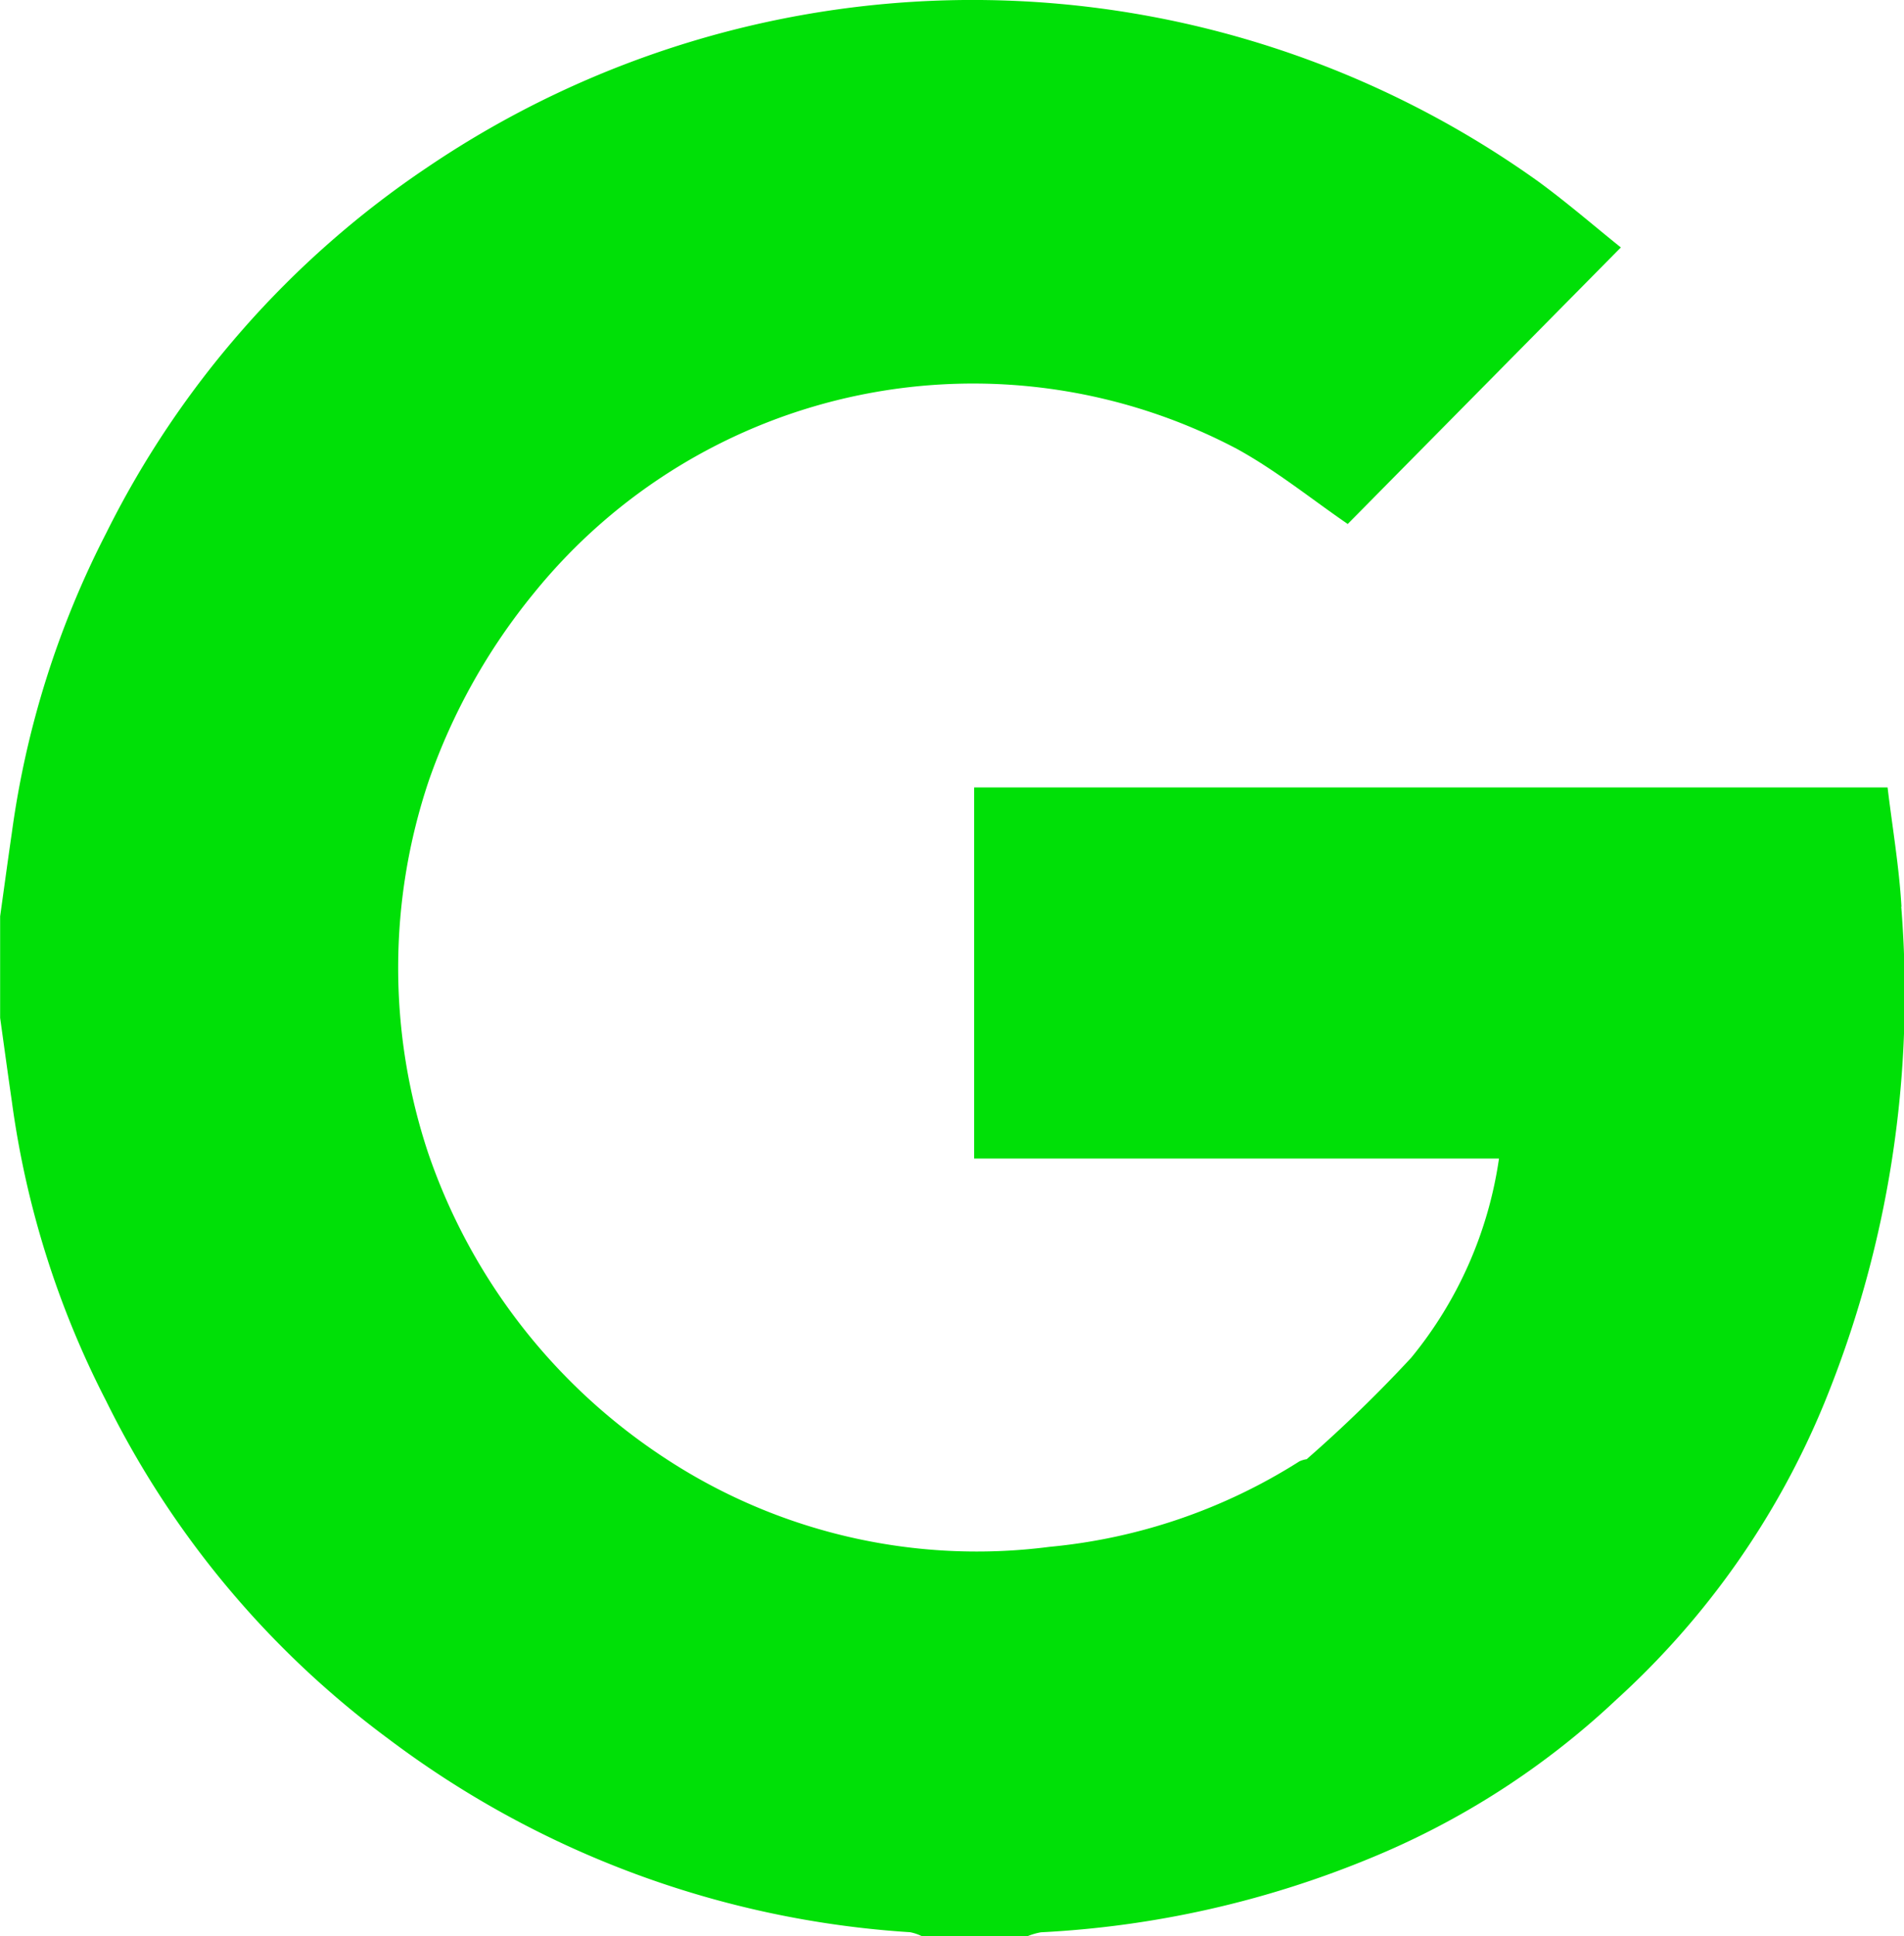 <svg xmlns="http://www.w3.org/2000/svg" width="28.296" height="28.763" viewBox="0 0 28.296 28.763">
  <path id="Path_20" data-name="Path 20" d="M28.258,196.665c-.035-.593-.136-1.182-.206-1.767H14.477v5.513h7.8a6.016,6.016,0,0,1-1.305,2.959,20.575,20.575,0,0,1-1.553,1.507.411.411,0,0,0-.108.032,8.386,8.386,0,0,1-3.713,1.27,8.435,8.435,0,0,1-5.716-1.318,8.82,8.82,0,0,1-3.52-4.536,8.715,8.715,0,0,1,.011-5.529,9.134,9.134,0,0,1,1.564-2.788,8.4,8.4,0,0,1,10.45-2.137c.578.318,1.1.741,1.642,1.113l4.059-4.108c-.389-.312-.791-.66-1.219-.974a14.451,14.451,0,0,0-16.507-.224,14.1,14.1,0,0,0-4.786,5.446,13.769,13.769,0,0,0-1.4,4.447c-.06.413-.116.827-.174,1.241v1.509c.058.414.114.828.174,1.241a13.705,13.705,0,0,0,1.4,4.447,13.871,13.871,0,0,0,4.193,5.02,14.394,14.394,0,0,0,7.758,2.875.723.723,0,0,1,.174.059H15.27a.985.985,0,0,1,.2-.058,14.765,14.765,0,0,0,4.892-1.1,11.942,11.942,0,0,0,3.658-2.355,12.235,12.235,0,0,0,3.089-4.4,16.059,16.059,0,0,0,1.146-7.378" transform="translate(0 -183.2)" fill="#00e007"/>
</svg>
